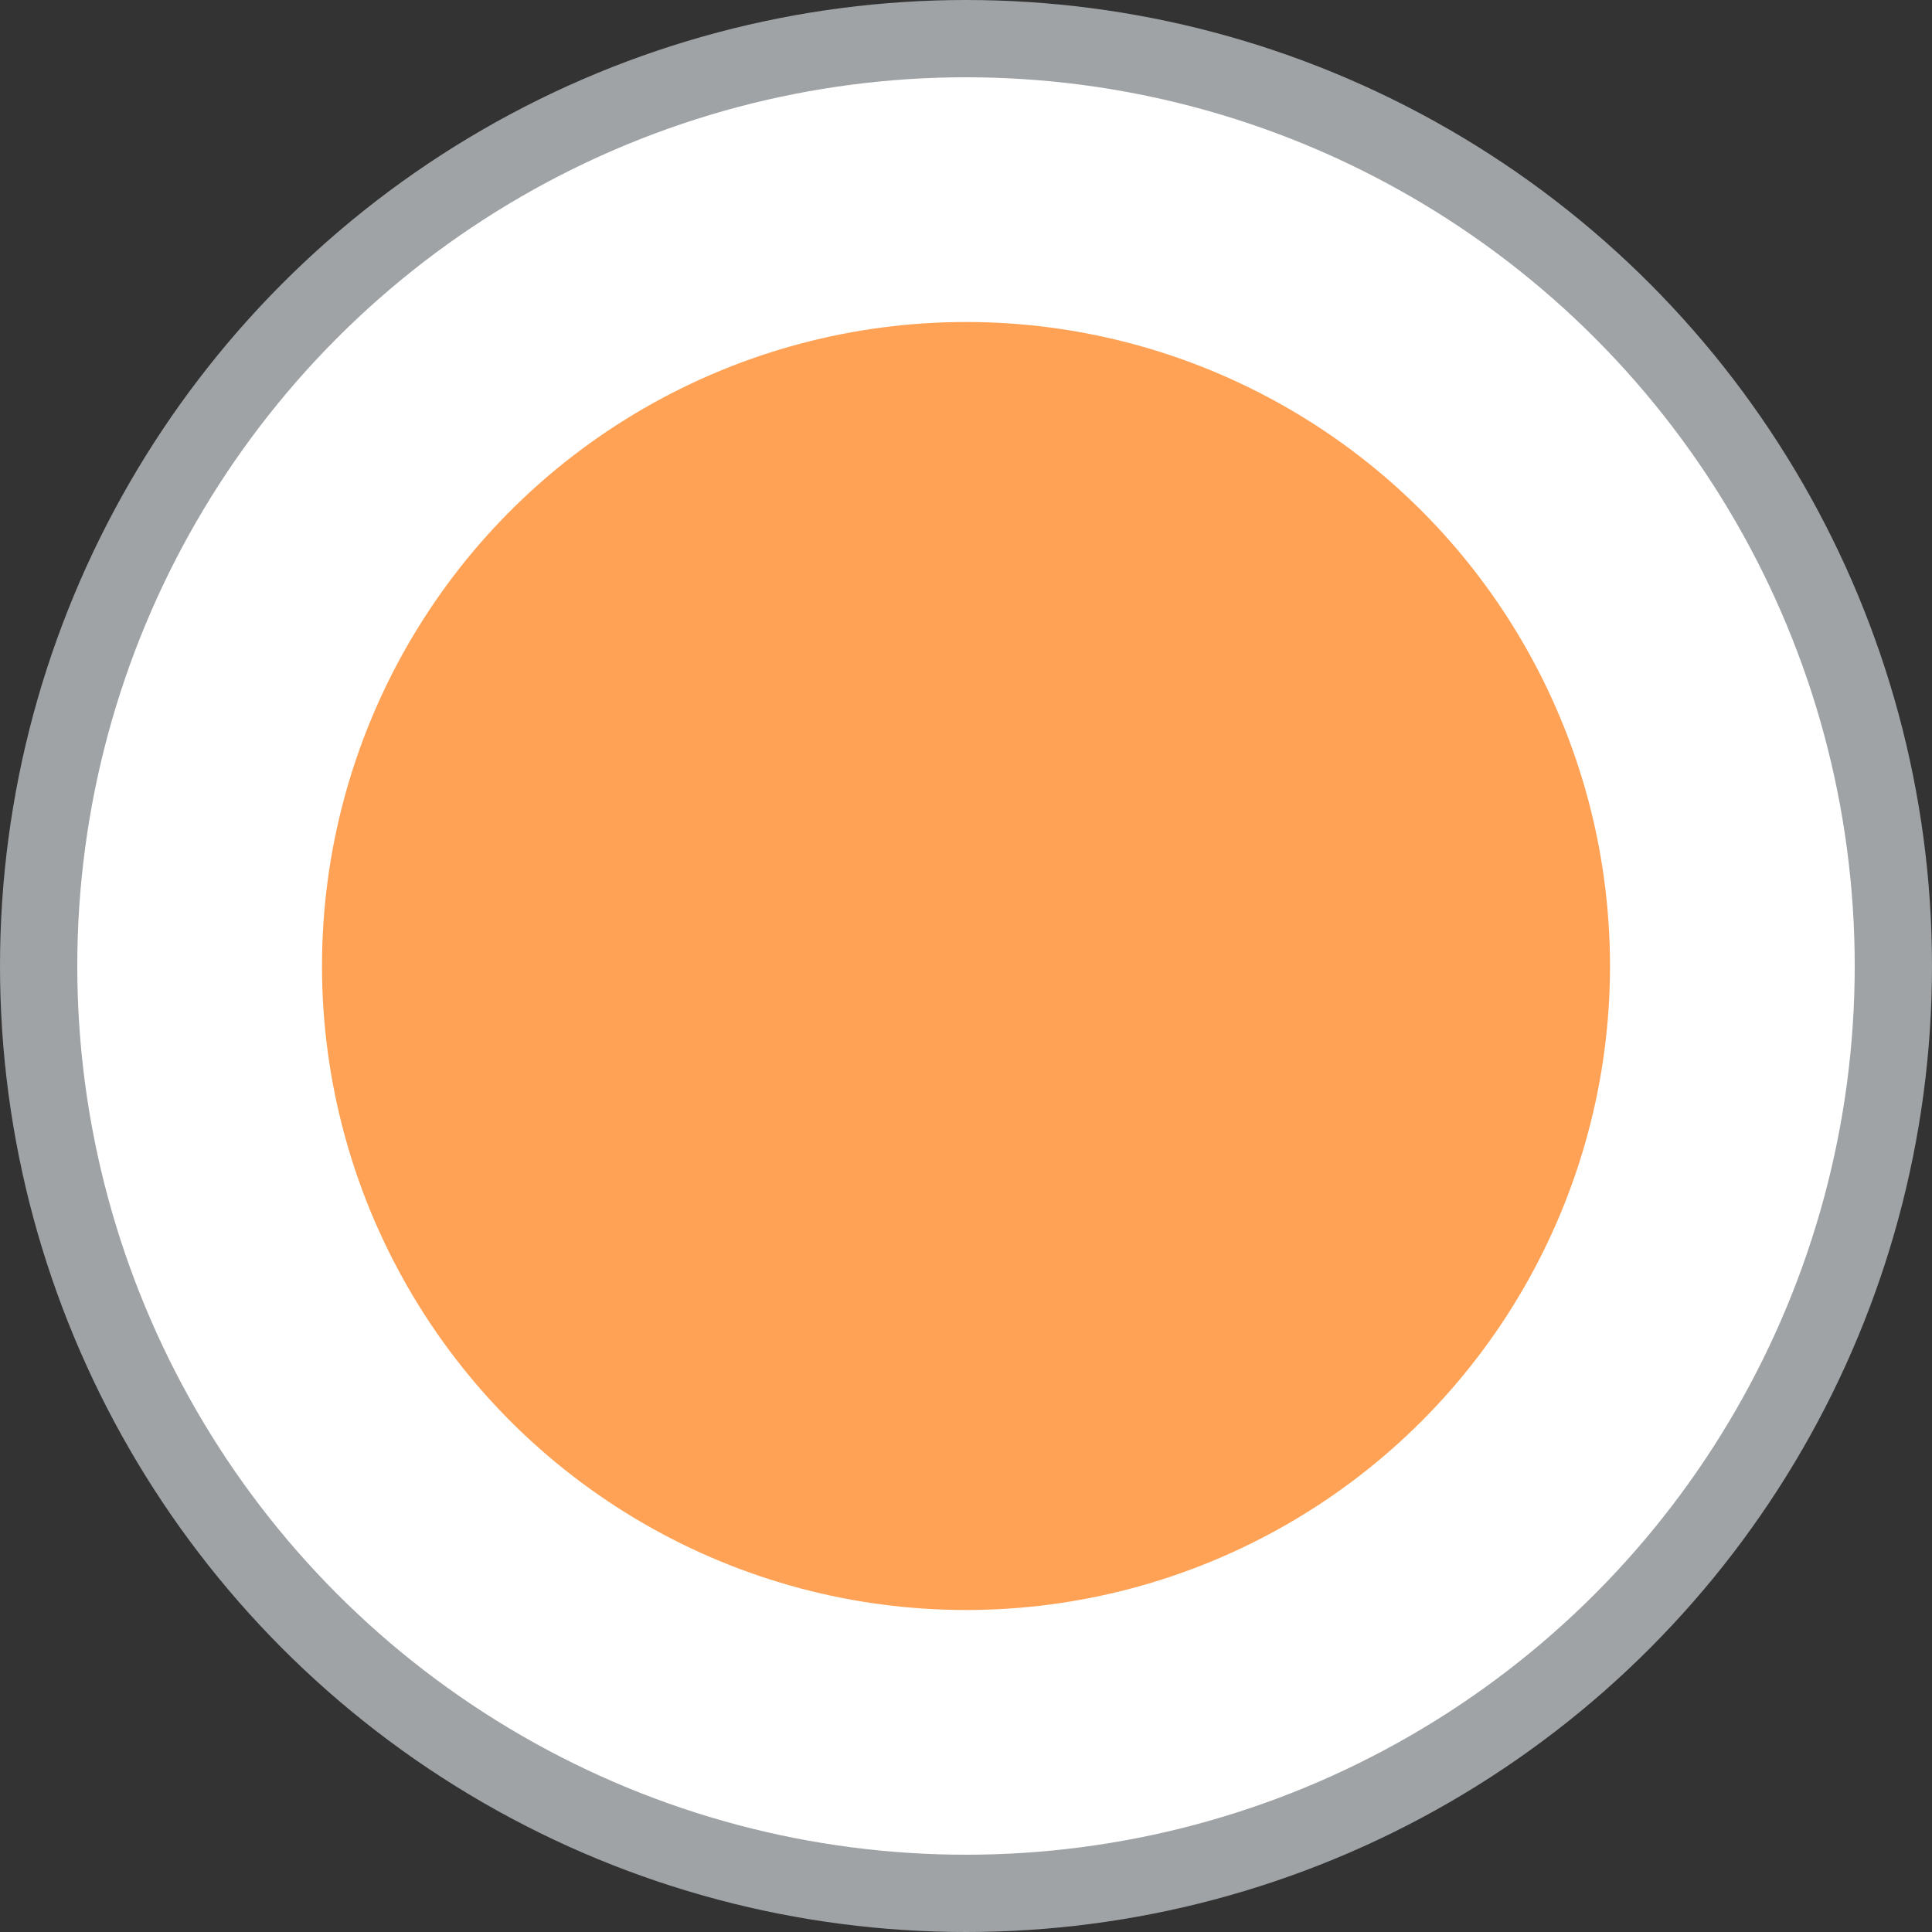 <svg width="30" height="30" viewBox="0 0 30 30" fill="none" xmlns="http://www.w3.org/2000/svg">
<rect x="0" y="0" width="30" height="30" fill="#333333" stroke="none"/>
<circle cx="15" cy="15" r="14.4" fill="white" stroke="#9FA3A6" stroke-width="1.2"/>
<circle cx="15" cy="15" r="10" fill="#FFA255"/>
</svg>
